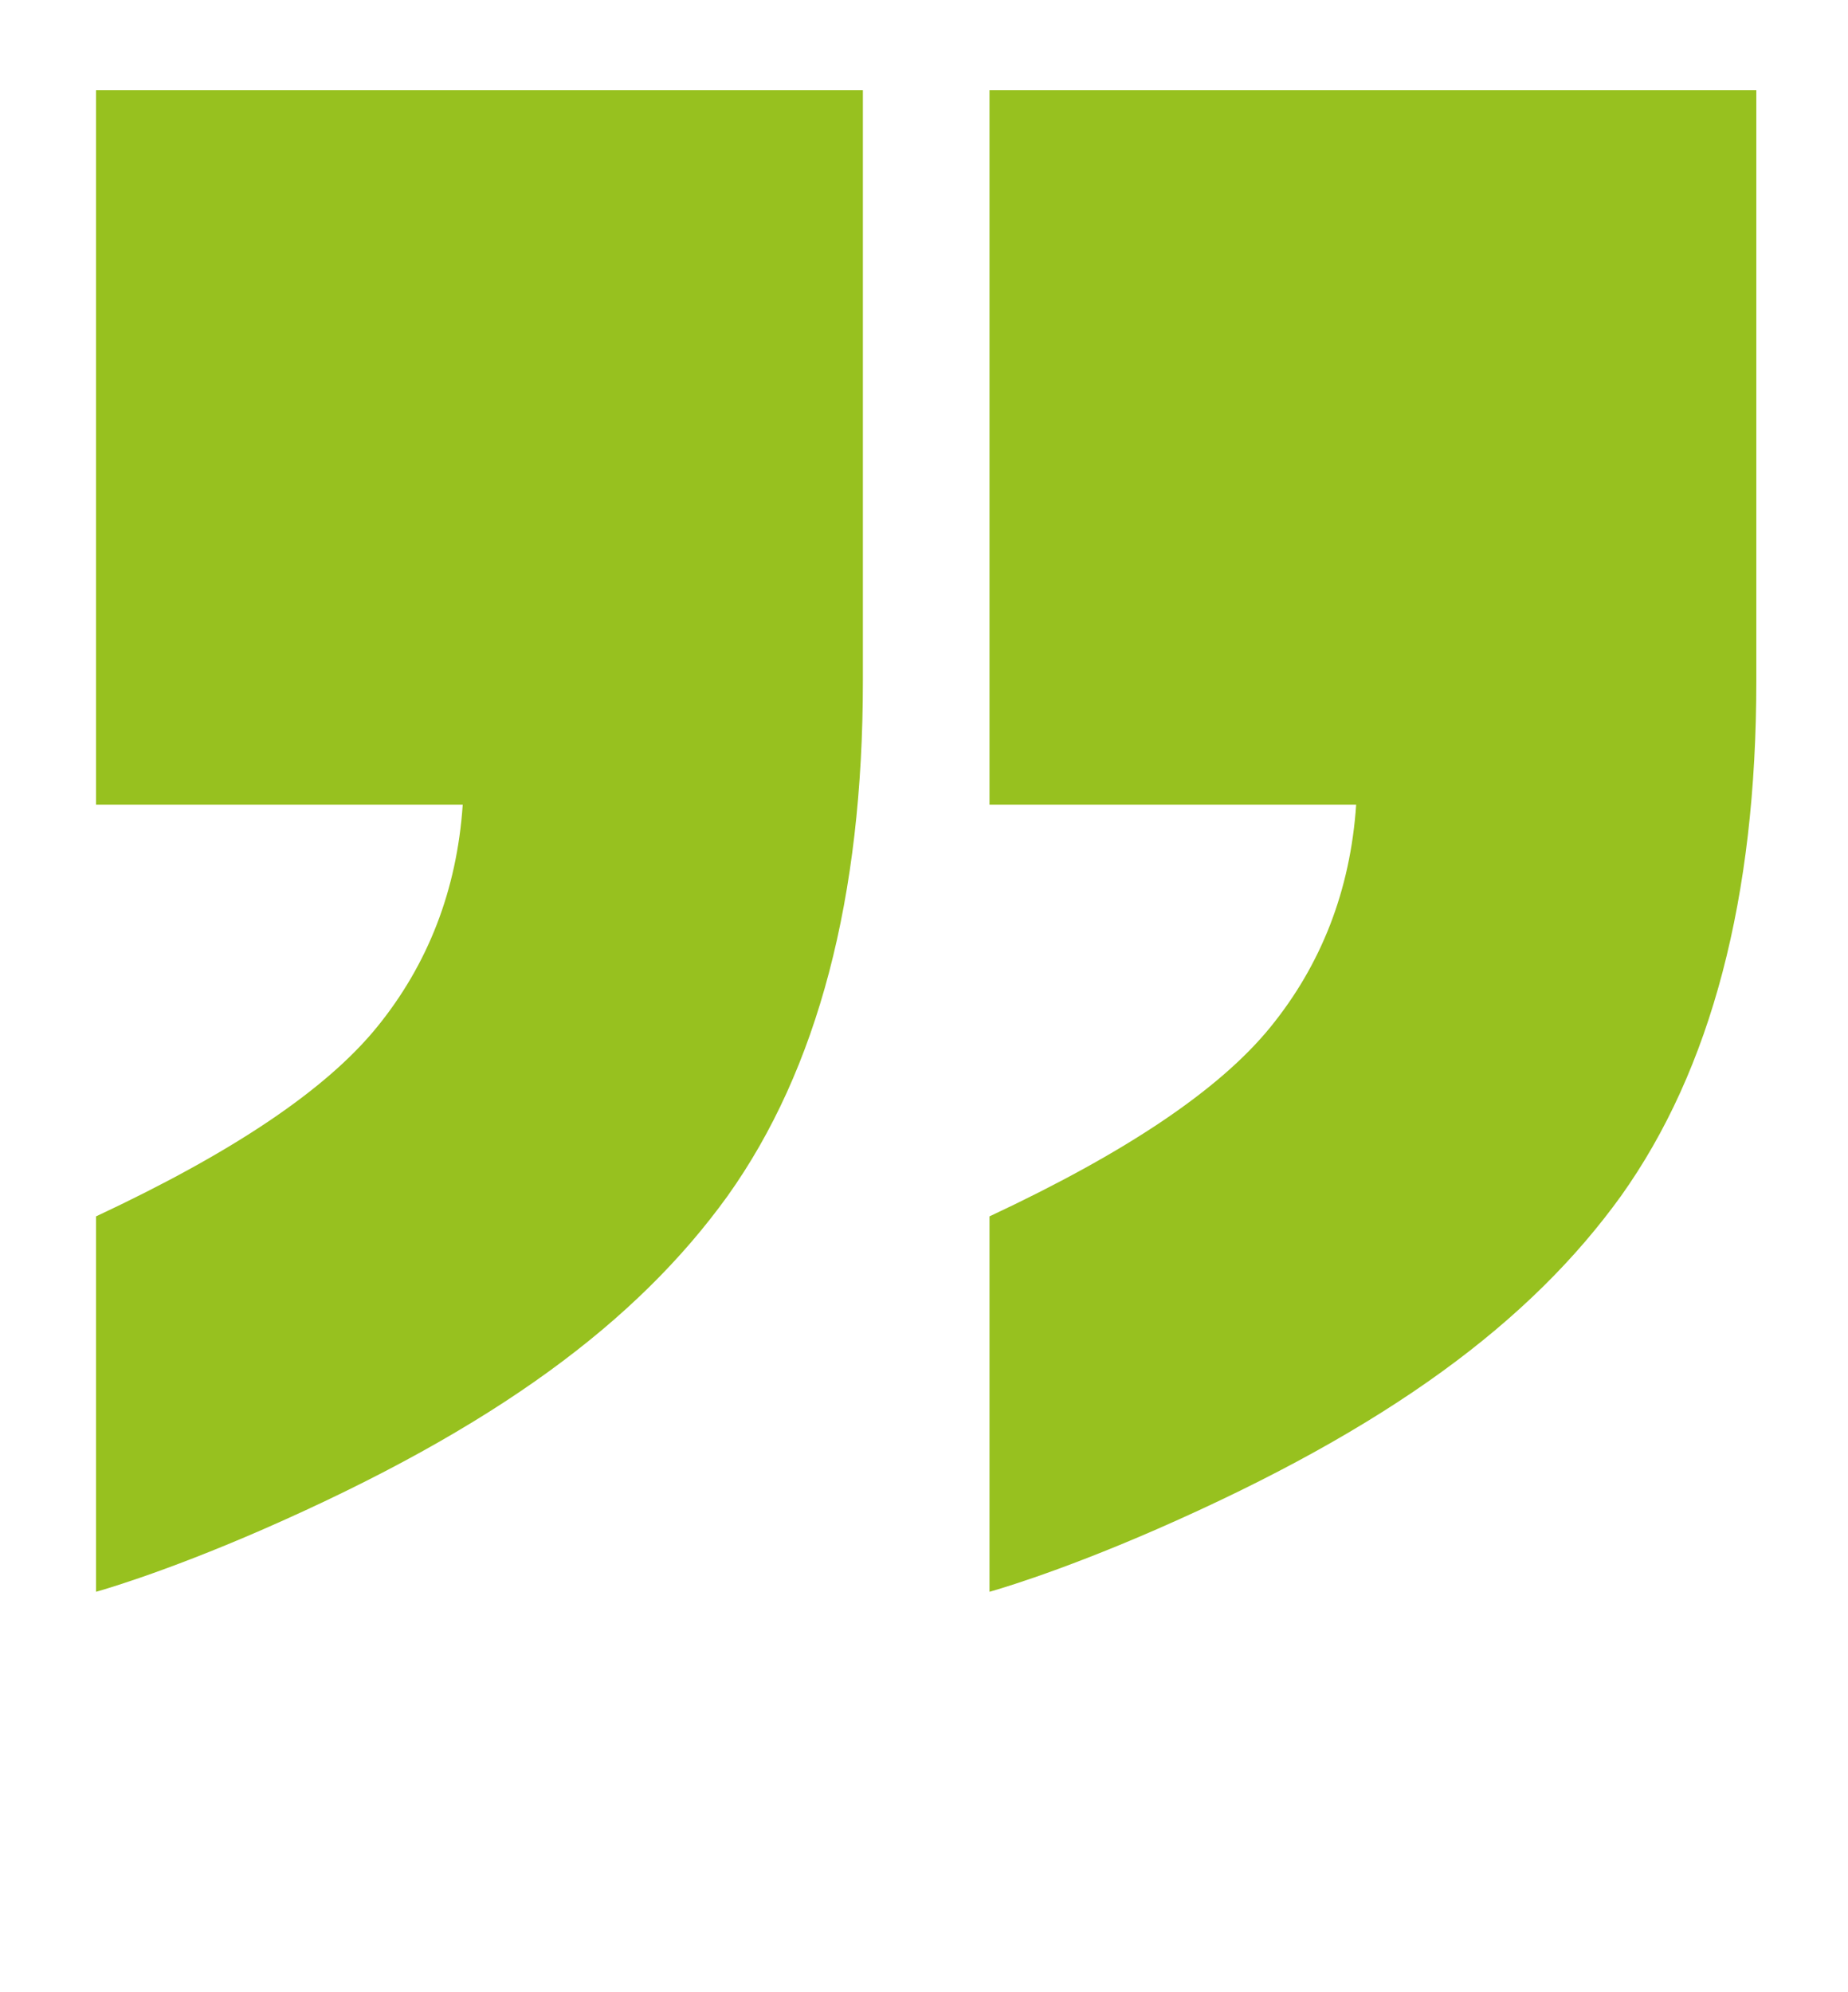 <?xml version="1.0" encoding="utf-8"?>
<!-- Generator: Adobe Illustrator 23.1.1, SVG Export Plug-In . SVG Version: 6.00 Build 0)  -->
<svg version="1.1" id="Layer_1" xmlns="http://www.w3.org/2000/svg" xmlns:xlink="http://www.w3.org/1999/xlink" x="0px" y="0px"
	 viewBox="0 0 127 136.9" style="enable-background:new 0 0 127 136.9;" xml:space="preserve">
<style type="text/css">
	.st0{fill:#97C11F;}
</style>
<g>
	<path class="st0" d="M68,6.2h52.7v40.6c0,14.9-3.1,26.7-9.3,35.4c-6.2,8.6-15.9,15.9-31.9,22.9c-7.1,3.1-11.5,4.3-11.5,4.3V83.6
		c9.4-4.4,15.8-8.7,19.3-13s5.5-9.4,5.9-15.3H68V6.2z"/>
</g>
<g>
	<path class="st0" d="M6.6,6.2h52.7v40.6c0,14.9-3.1,26.7-9.3,35.4c-6.2,8.6-15.9,15.9-31.9,22.9c-7.1,3.1-11.5,4.3-11.5,4.3V83.6
		c9.4-4.4,15.8-8.7,19.3-13s5.5-9.4,5.9-15.3H6.6V6.2z"/>
</g>
</svg>
